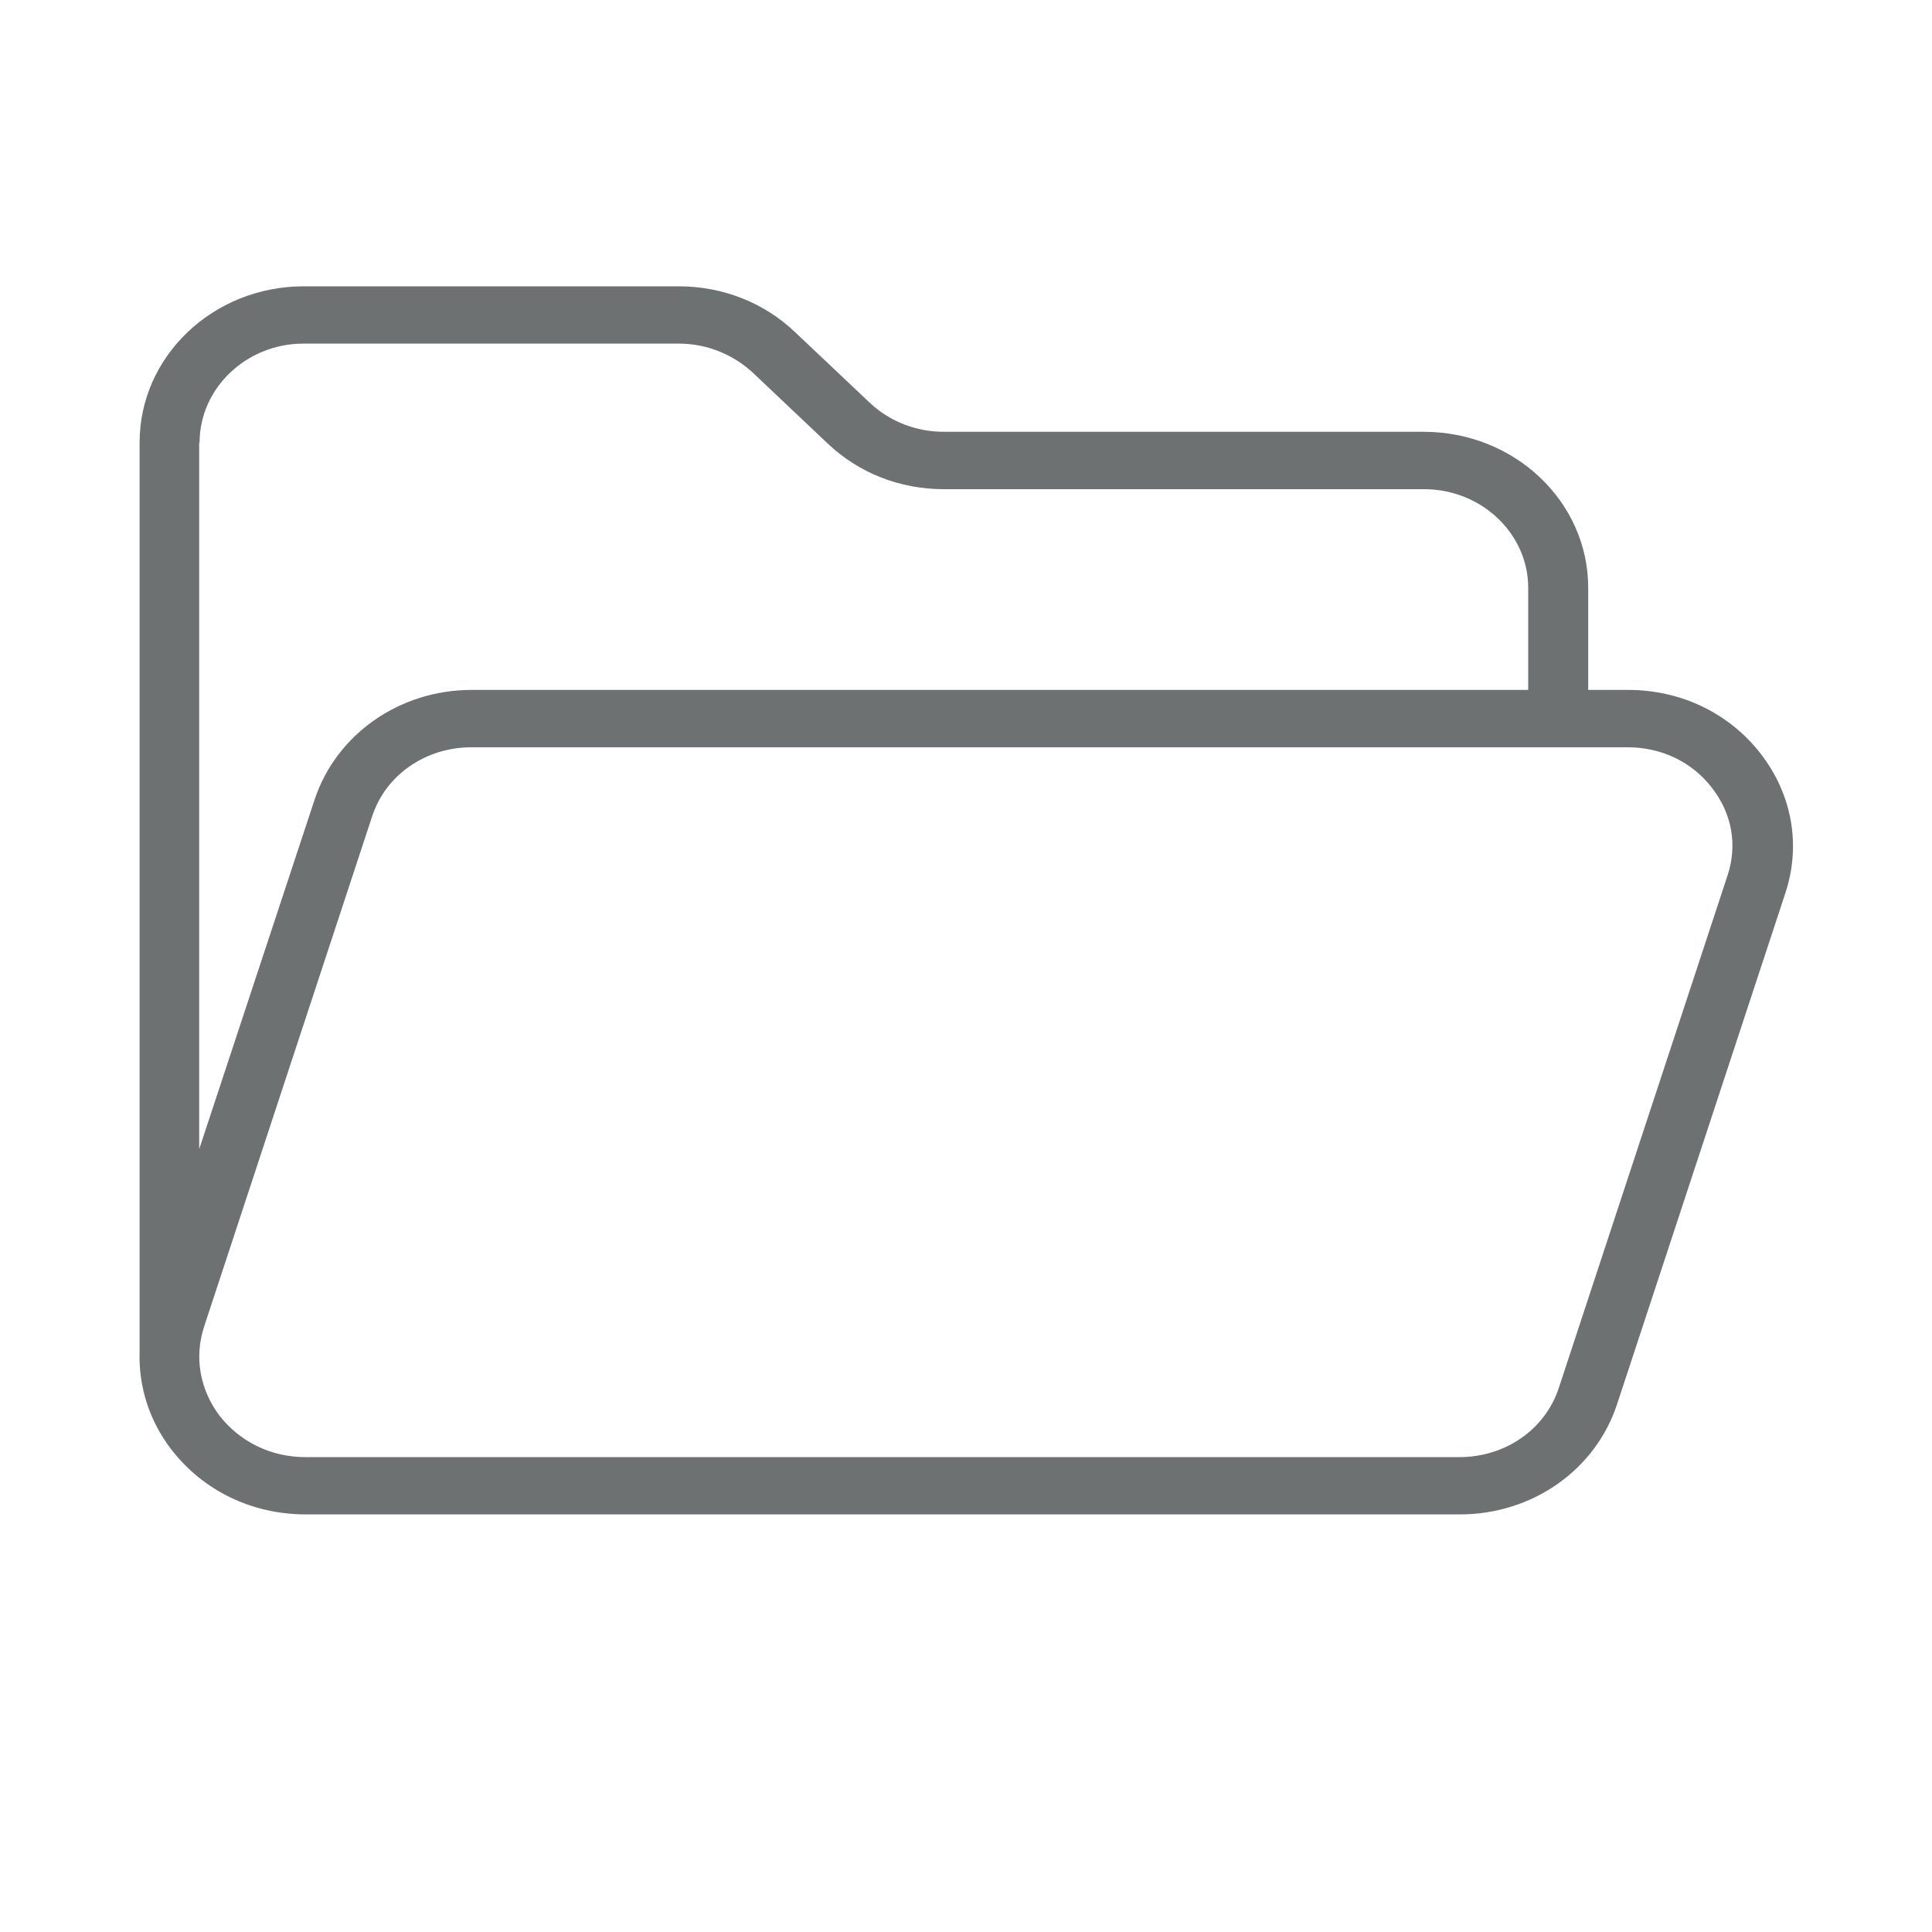 <svg width="20" height="20" viewBox="0 0 20 20" fill="none" xmlns="http://www.w3.org/2000/svg">
<path d="M18.227 7.803C17.902 7.383 17.402 7.142 16.855 7.142H16.441V6.085C16.441 5.194 15.68 4.47 14.738 4.47H9.77C9.484 4.47 9.211 4.363 9.008 4.173L8.227 3.435C7.906 3.131 7.48 2.964 7.027 2.964H3.144C2.207 2.964 1.445 3.687 1.445 4.582V13.996C1.434 14.356 1.547 14.713 1.777 15.009C2.105 15.432 2.609 15.677 3.164 15.677H15.113C15.859 15.677 16.512 15.221 16.738 14.542L18.484 9.239C18.645 8.745 18.551 8.222 18.227 7.803ZM2.066 4.582C2.066 4.018 2.551 3.557 3.141 3.557H7.027C7.312 3.557 7.582 3.665 7.789 3.854L8.57 4.593C8.891 4.897 9.316 5.064 9.77 5.064H14.742C15.336 5.064 15.82 5.524 15.82 6.085V7.142H4.883C4.137 7.142 3.484 7.599 3.258 8.274L2.062 11.896V4.582H2.066ZM17.883 9.064L16.137 14.367C15.996 14.798 15.582 15.084 15.109 15.084H3.16C2.809 15.084 2.488 14.928 2.277 14.661C2.07 14.39 2.008 14.052 2.113 13.733L3.852 8.452C3.992 8.022 4.406 7.736 4.879 7.736H16.852C17.199 7.736 17.516 7.888 17.719 8.152C17.93 8.419 17.988 8.749 17.883 9.064Z" fill="#6E7172"/>
</svg>
